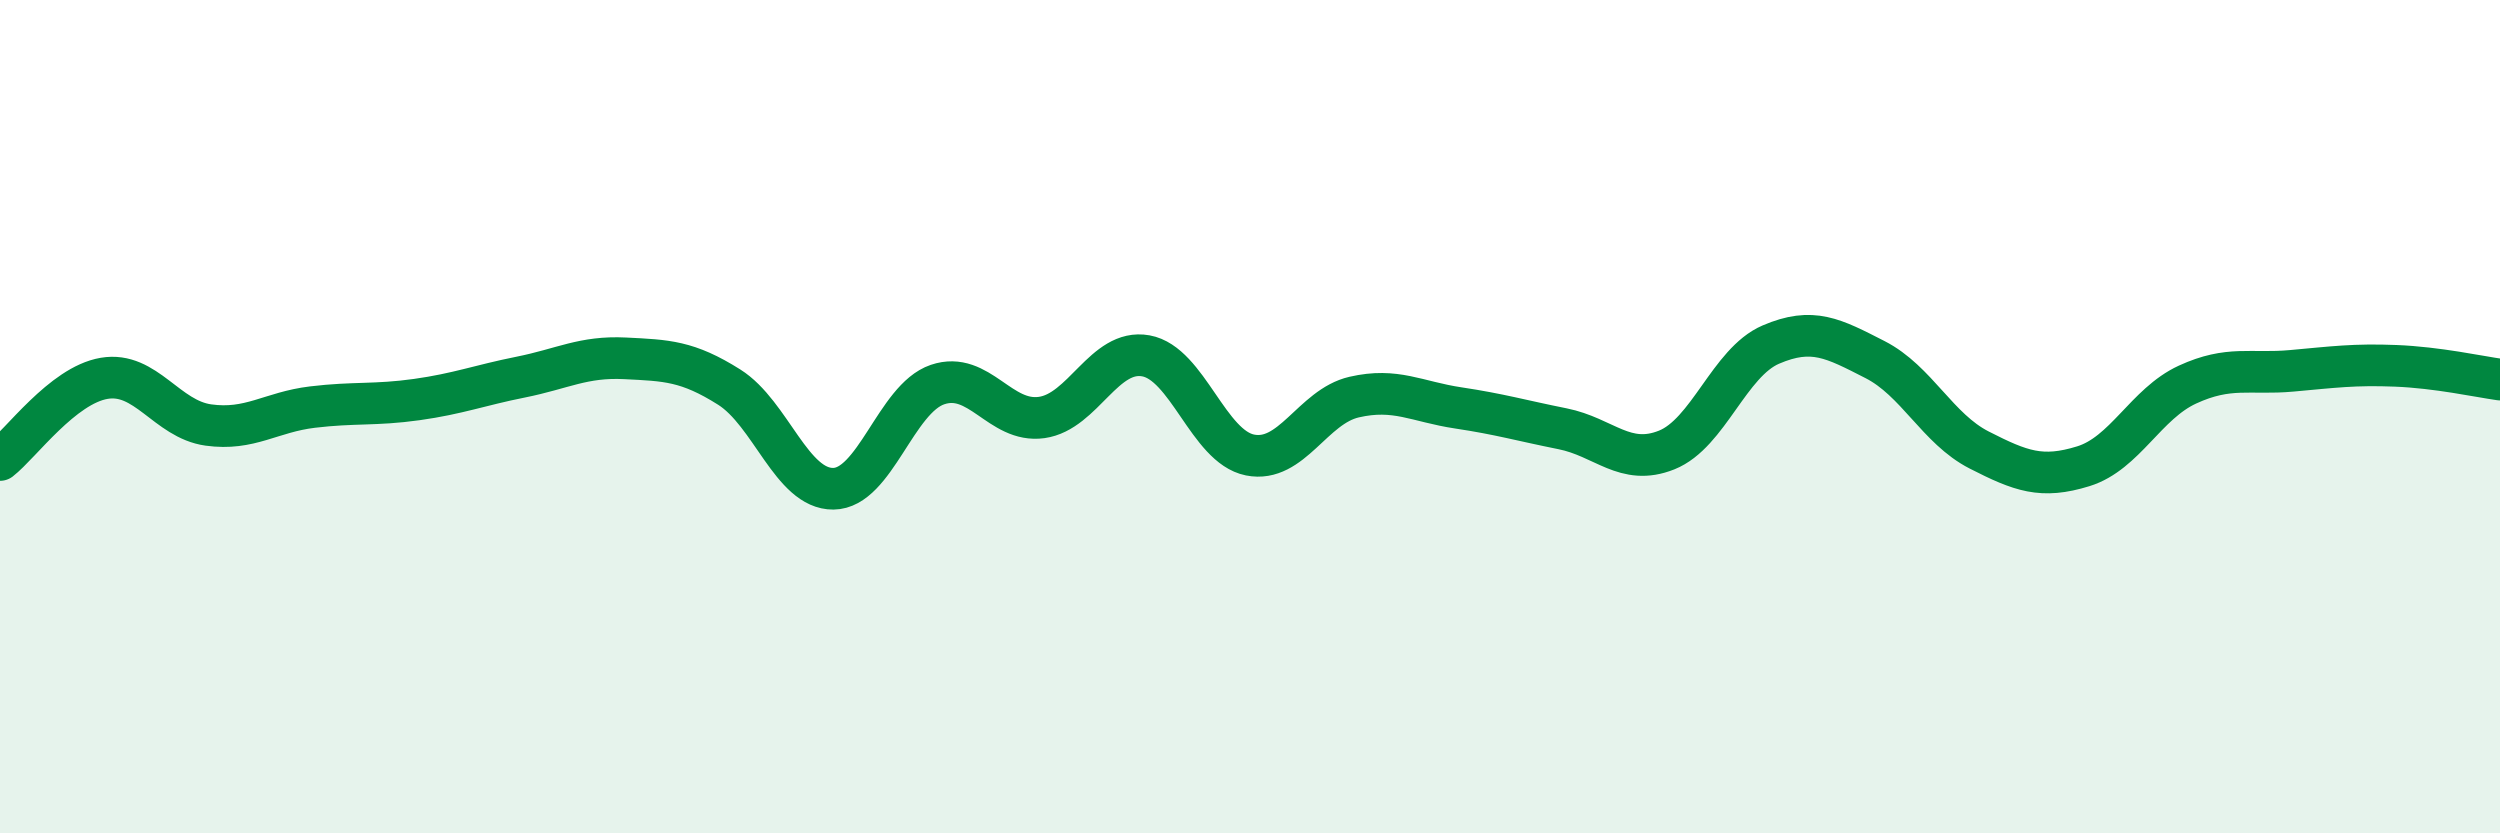
    <svg width="60" height="20" viewBox="0 0 60 20" xmlns="http://www.w3.org/2000/svg">
      <path
        d="M 0,11.04 C 0.5,10.65 1.5,9.25 2.5,9.08 C 3.5,8.91 4,10.06 5,10.2 C 6,10.34 6.5,9.89 7.5,9.77 C 8.5,9.65 9,9.73 10,9.59 C 11,9.45 11.5,9.25 12.5,9.05 C 13.5,8.85 14,8.55 15,8.6 C 16,8.65 16.5,8.66 17.5,9.29 C 18.5,9.92 19,11.74 20,11.73 C 21,11.72 21.5,9.57 22.5,9.23 C 23.5,8.89 24,10.16 25,10.02 C 26,9.88 26.5,8.36 27.5,8.54 C 28.5,8.72 29,10.72 30,10.92 C 31,11.12 31.5,9.76 32.5,9.53 C 33.5,9.3 34,9.64 35,9.79 C 36,9.94 36.5,10.09 37.5,10.29 C 38.5,10.49 39,11.2 40,10.8 C 41,10.4 41.5,8.7 42.5,8.27 C 43.5,7.84 44,8.12 45,8.63 C 46,9.14 46.5,10.29 47.5,10.8 C 48.5,11.31 49,11.5 50,11.19 C 51,10.88 51.5,9.69 52.5,9.23 C 53.5,8.77 54,8.99 55,8.9 C 56,8.81 56.5,8.74 57.5,8.78 C 58.5,8.82 59.5,9.04 60,9.11L60 20L0 20Z"
        fill="#008740"
        opacity="0.1"
        stroke-linecap="round"
        stroke-linejoin="round"
      />
      <path
        d="M 0,11.04 C 0.5,10.65 1.5,9.25 2.5,9.08 C 3.5,8.91 4,10.06 5,10.2 C 6,10.34 6.5,9.89 7.5,9.77 C 8.5,9.65 9,9.73 10,9.59 C 11,9.45 11.5,9.25 12.5,9.05 C 13.5,8.85 14,8.55 15,8.6 C 16,8.65 16.5,8.66 17.5,9.29 C 18.5,9.92 19,11.74 20,11.73 C 21,11.72 21.5,9.57 22.5,9.23 C 23.5,8.89 24,10.16 25,10.02 C 26,9.88 26.5,8.36 27.5,8.54 C 28.5,8.72 29,10.72 30,10.92 C 31,11.12 31.5,9.76 32.5,9.53 C 33.5,9.3 34,9.64 35,9.79 C 36,9.94 36.5,10.09 37.5,10.29 C 38.5,10.49 39,11.2 40,10.8 C 41,10.4 41.5,8.7 42.5,8.27 C 43.5,7.84 44,8.12 45,8.63 C 46,9.14 46.5,10.29 47.5,10.8 C 48.5,11.31 49,11.5 50,11.19 C 51,10.88 51.5,9.69 52.5,9.23 C 53.5,8.77 54,8.99 55,8.9 C 56,8.81 56.5,8.74 57.5,8.78 C 58.5,8.82 59.5,9.04 60,9.11"
        stroke="#008740"
        stroke-width="1"
        fill="none"
        stroke-linecap="round"
        stroke-linejoin="round"
      />
    </svg>
  